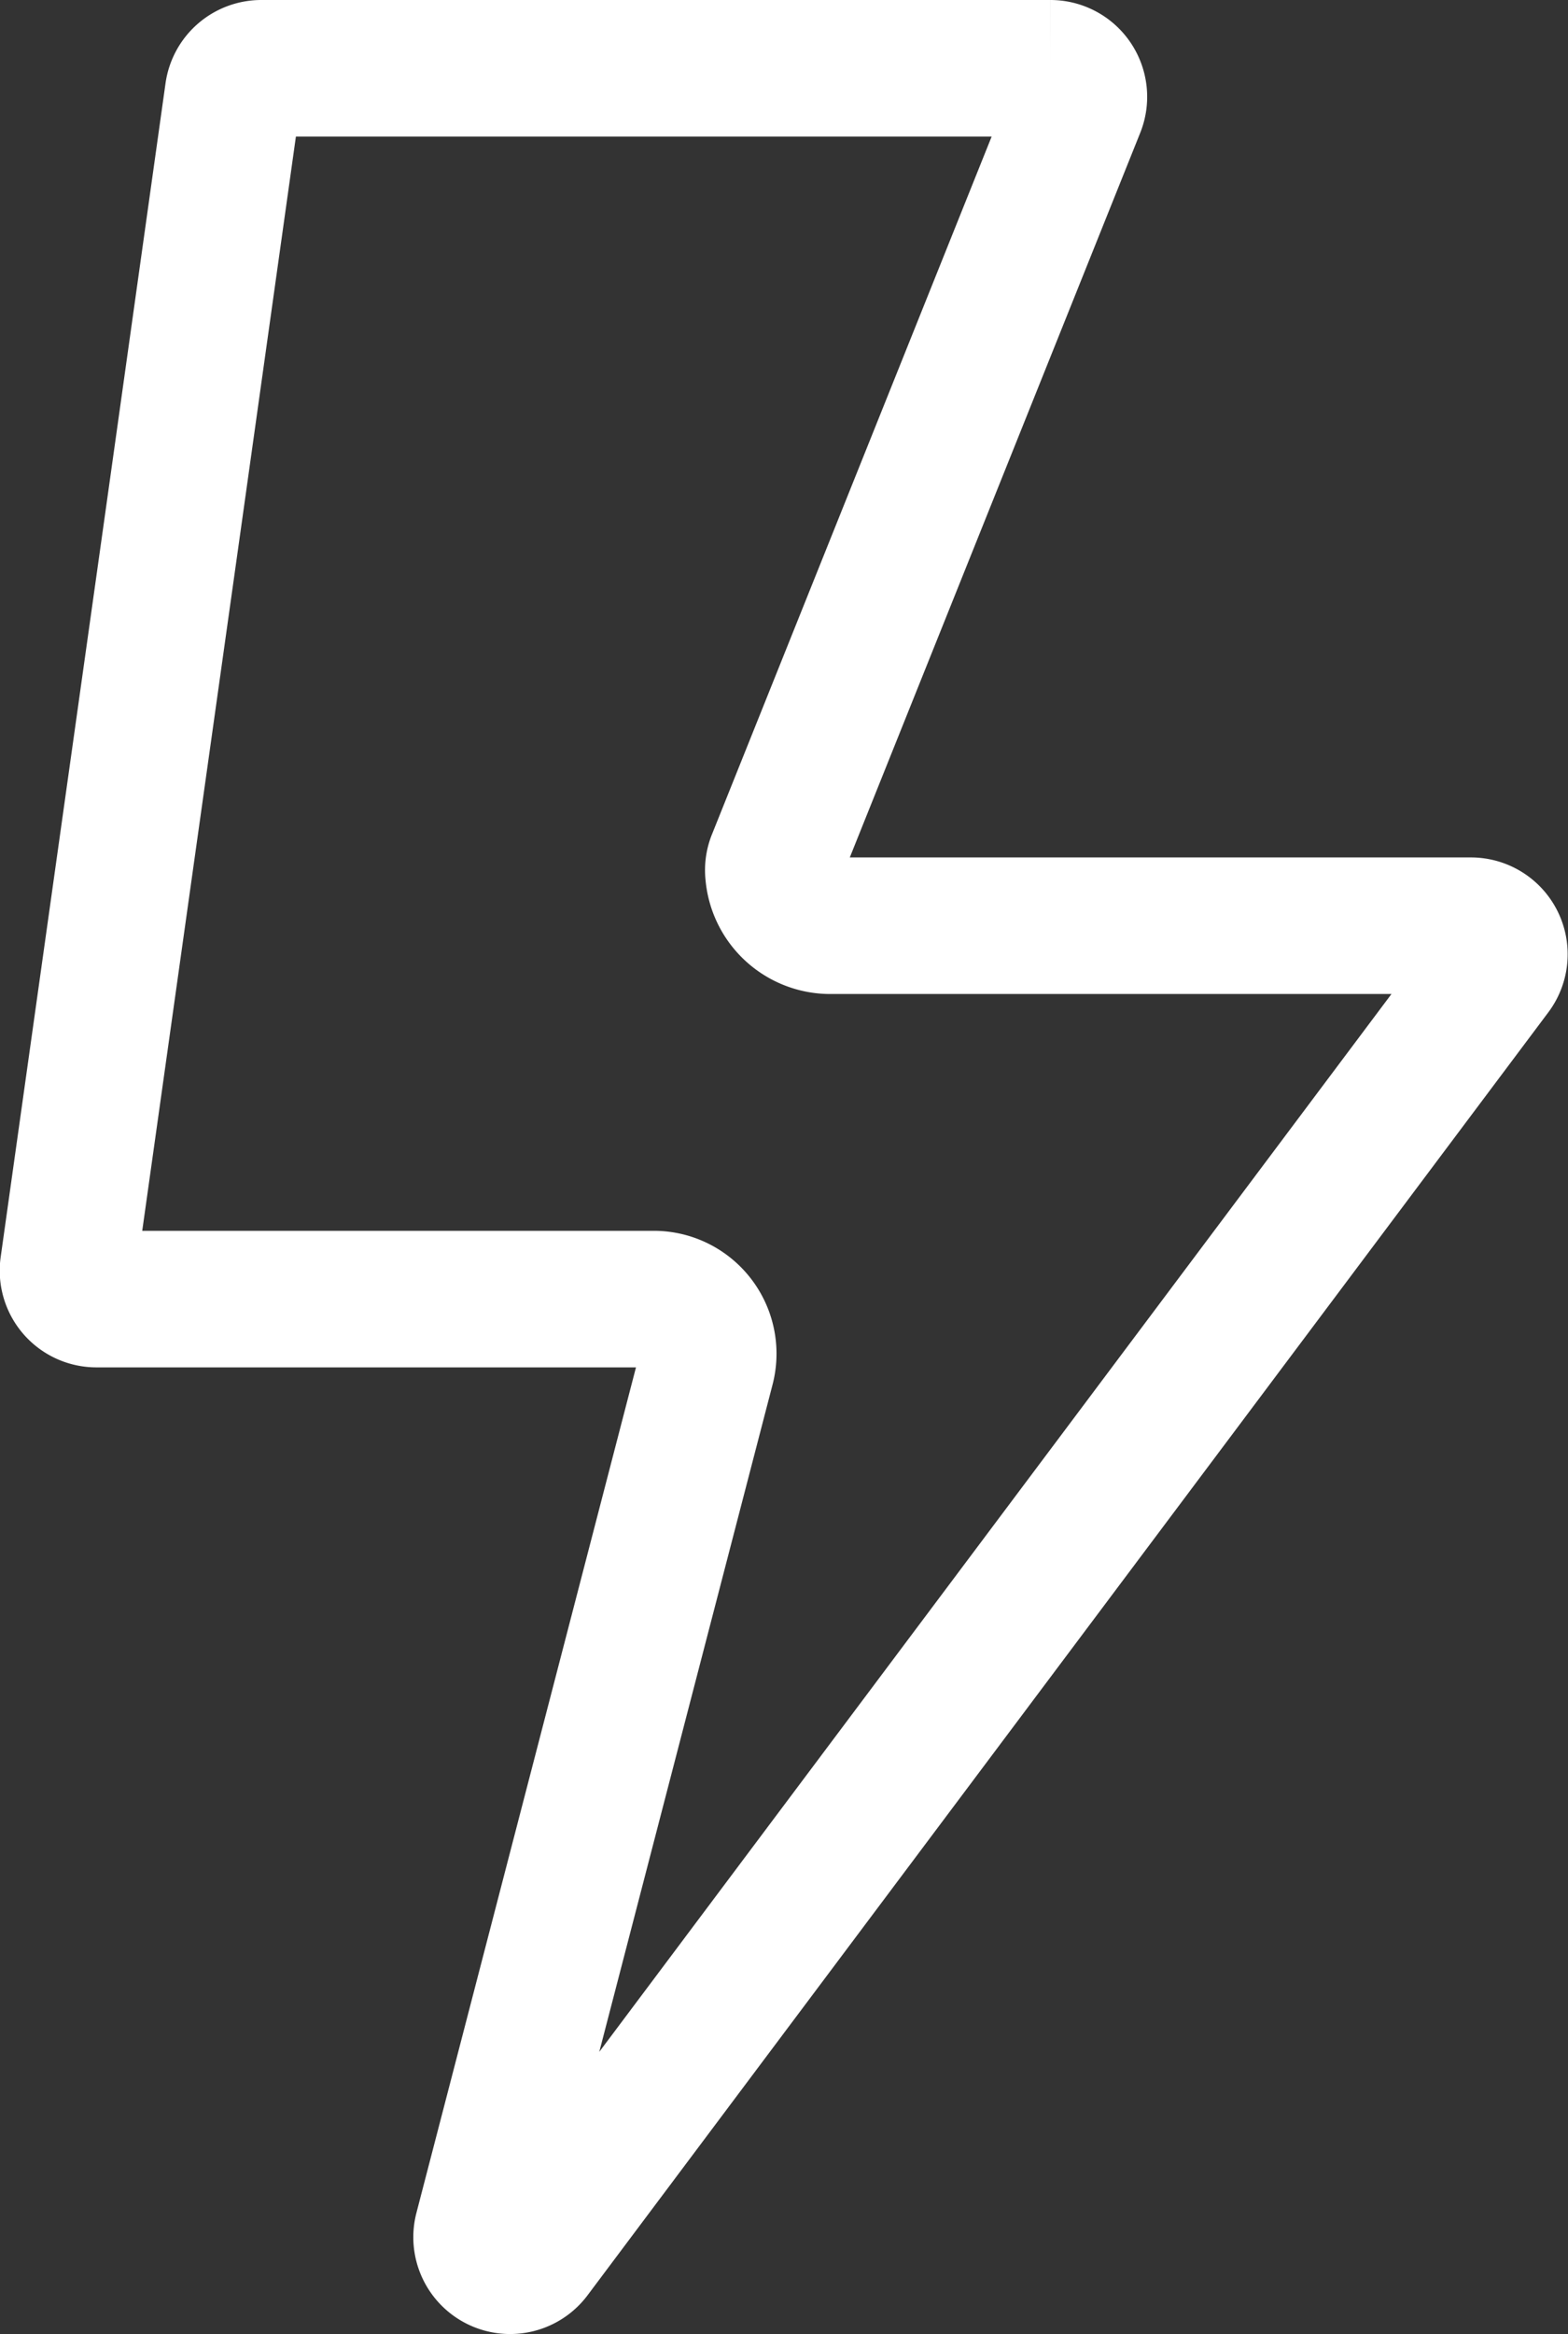 <?xml version="1.0" encoding="UTF-8"?> <svg xmlns="http://www.w3.org/2000/svg" xmlns:xlink="http://www.w3.org/1999/xlink" id="Ic-Battery" viewBox="0 0 22.971 34.185"><rect x="0" y="0" width="22.971" height="34.185" fill="#333333" stroke="none"/><g id="Group_51" data-name="Group 51"><path id="Path_105" data-name="Path 105" d="M2.535,7.632l.88-6.272A.417.417,0,0,1,3.828,1h11.56a.418.418,0,0,1,.388.573L11.36,12.587a.4.4,0,0,0-.029.2.835.835,0,0,0,.818.77h9.4a.418.418,0,0,1,.334.668L7.806,33.016a.418.418,0,0,1-.738-.356l3.283-12.638a.8.8,0,0,0-.571-.971.788.788,0,0,0-.2-.026H1.417A.417.417,0,0,1,1,18.55L2.535,7.632" transform="translate(0 0)" fill="none" stroke="#fff" stroke-linecap="round" stroke-miterlimit="10" stroke-width="2"></path></g></svg> 